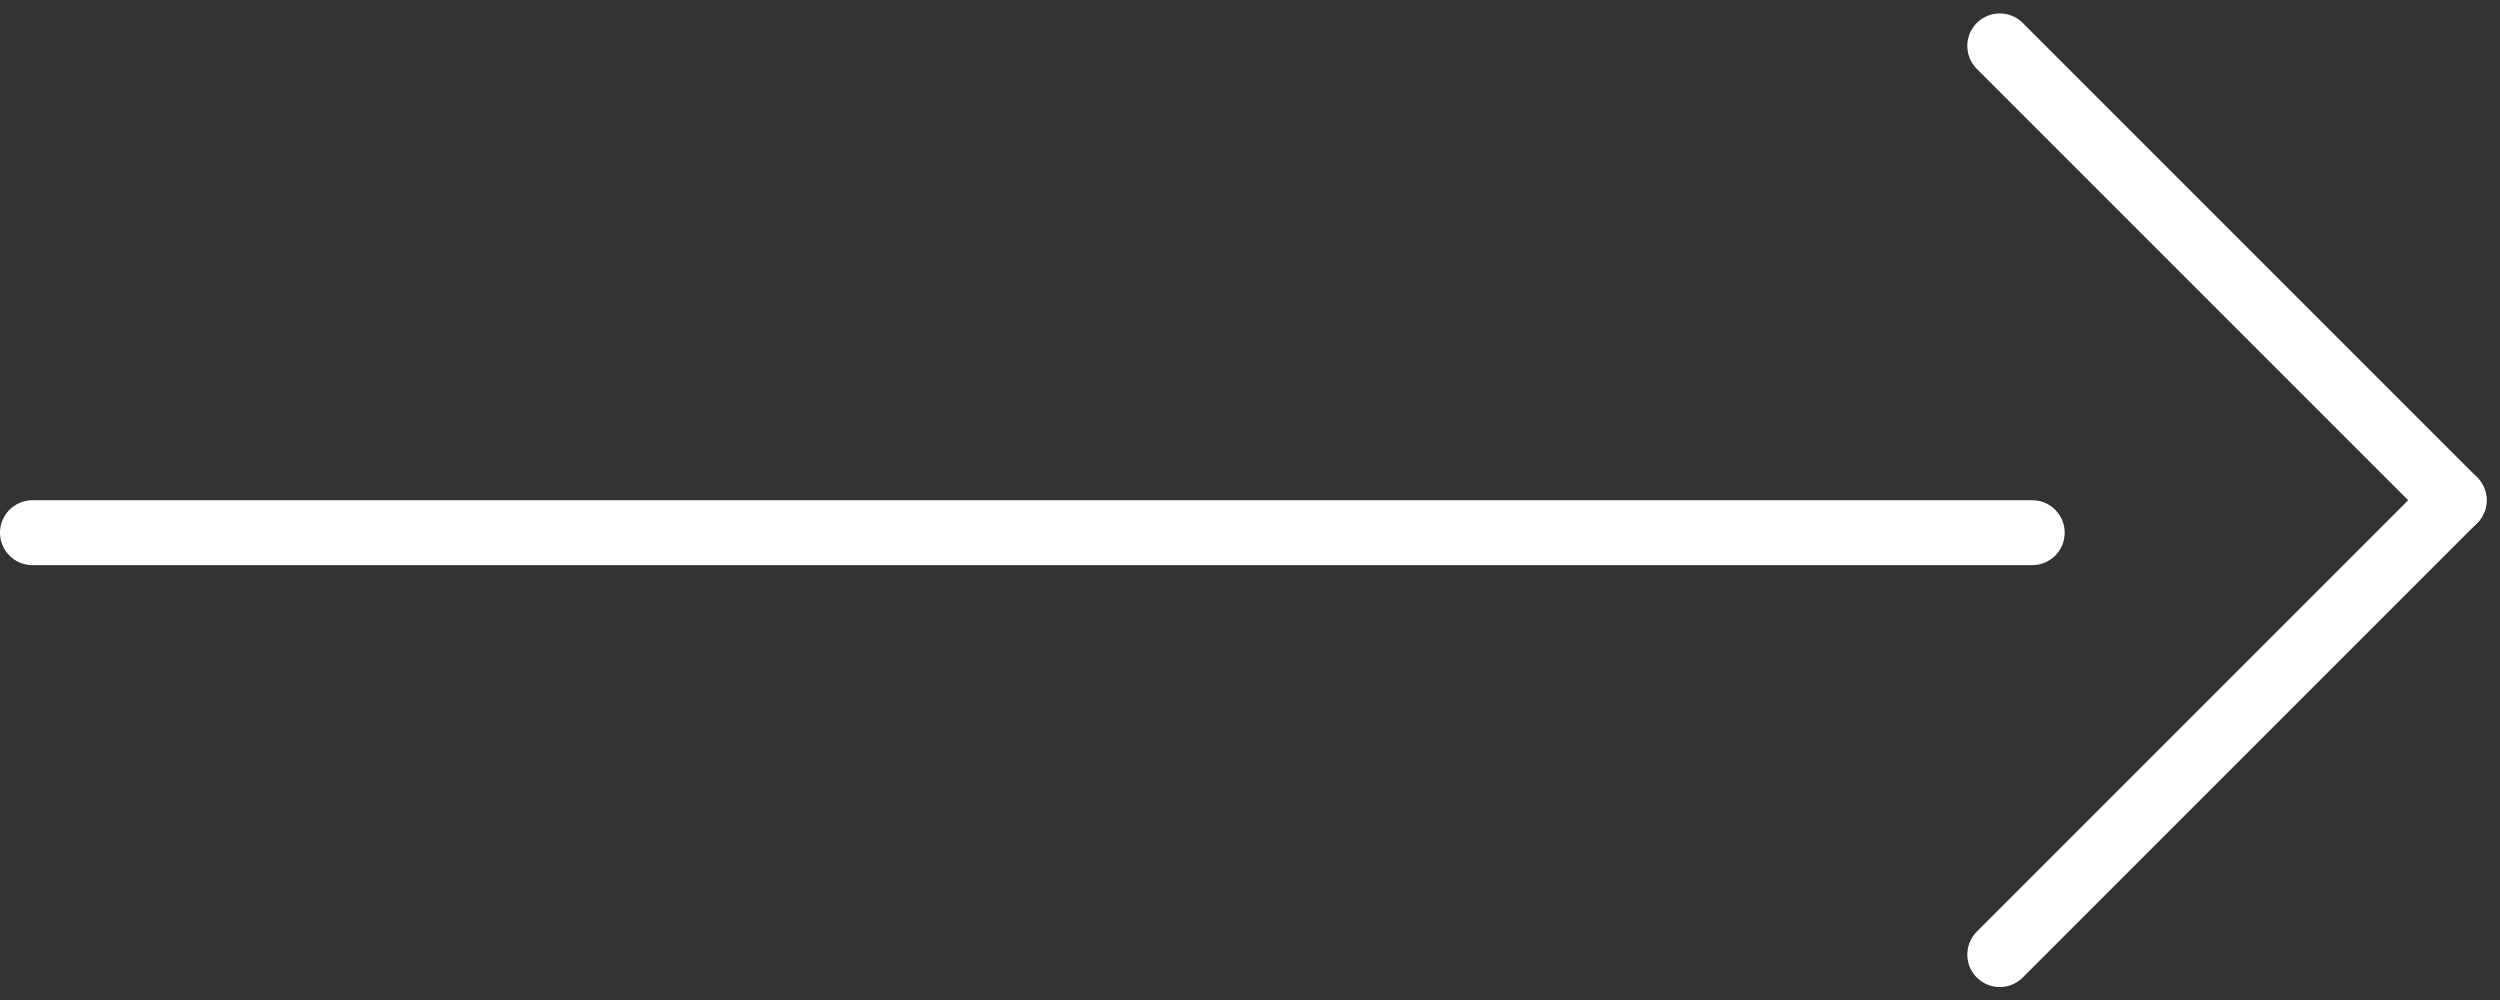 <svg xmlns="http://www.w3.org/2000/svg" width="38.517" height="15.414" viewBox="0 0 38.517 15.414">
  <rect x="0" y="0" width="38.517" height="15.414" fill="#333333" stroke="none"/>
  <g id="Raggruppa_11" data-name="Raggruppa 11" transform="translate(-194 -395.293)">
    <line id="Linea_7" data-name="Linea 7" x2="30.81" transform="translate(194.5 403.5)" fill="none" stroke="#fff" stroke-linecap="round" stroke-width="1"/>
    <g id="Raggruppa_8" data-name="Raggruppa 8" transform="translate(231.81 396) rotate(90)">
      <line id="Linea_8" data-name="Linea 8" x1="7" y2="7" fill="none" stroke="#fff" stroke-linecap="round" stroke-width="1"/>
      <line id="Linea_9" data-name="Linea 9" x2="7" y2="7" transform="translate(7)" fill="none" stroke="#fff" stroke-linecap="round" stroke-width="1"/>
    </g>
  </g>
</svg>
